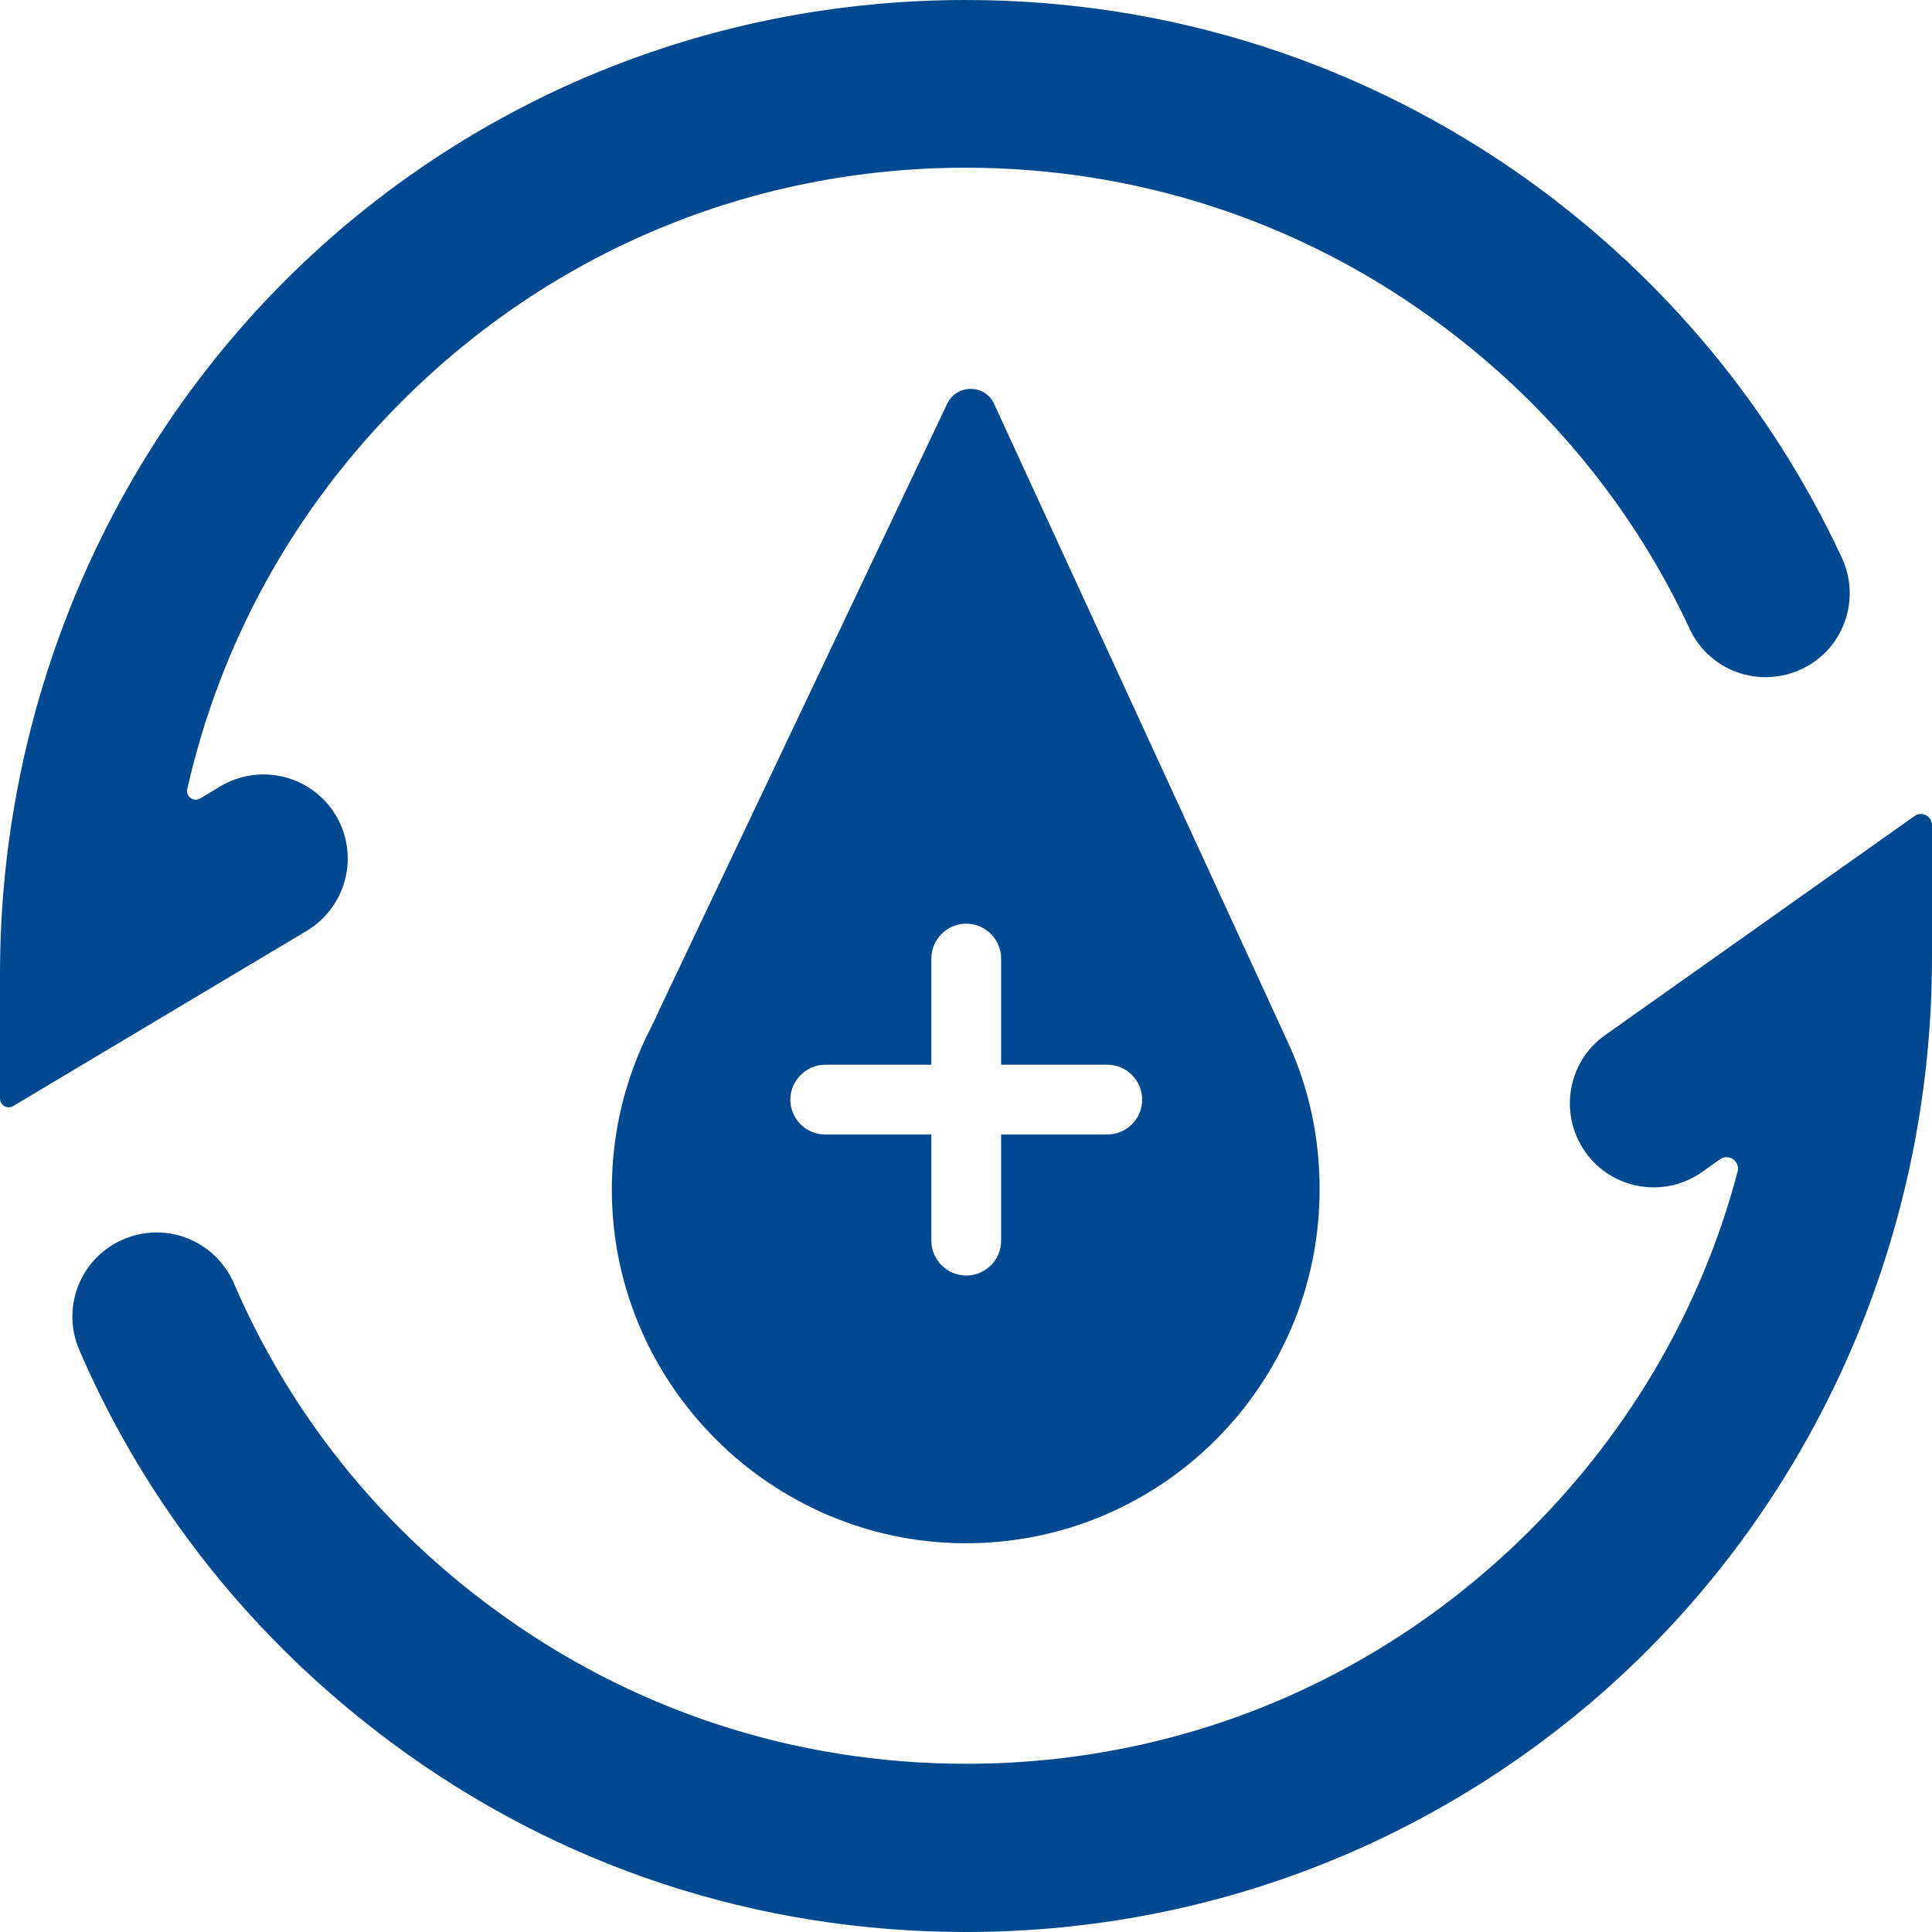 <svg width="42" height="42" viewBox="0 0 42 42" fill="none" xmlns="http://www.w3.org/2000/svg">
<g clip-path="url(#clip0)">
<path d="M28.007 22.678L21.619 8.797C21.429 8.34 20.782 8.34 20.582 8.797L14.327 21.965C14.282 22.076 14.193 22.254 14.137 22.366C13.591 23.436 13.29 24.64 13.301 25.922C13.335 30.104 16.757 33.515 20.939 33.549C25.209 33.582 28.687 30.126 28.687 25.856C28.687 24.718 28.453 23.648 28.007 22.678ZM24.071 24.663H21.764V26.971C21.764 27.394 21.418 27.729 21.005 27.729C20.582 27.729 20.247 27.383 20.247 26.971V24.663H17.939C17.516 24.663 17.181 24.317 17.181 23.904C17.181 23.492 17.527 23.146 17.939 23.146H20.247V20.838C20.247 20.415 20.593 20.08 21.005 20.08C21.429 20.08 21.764 20.426 21.764 20.838V23.146H24.071C24.495 23.146 24.83 23.492 24.83 23.904C24.83 24.317 24.495 24.663 24.071 24.663Z" fill="#004990"/>
<path d="M20.995 42C16.468 42 12.153 40.584 8.53 37.897C5.519 35.667 3.189 32.746 1.728 29.357C1.294 28.364 1.806 27.216 2.843 26.882C3.735 26.592 4.705 27.026 5.084 27.896C6.289 30.695 8.206 33.114 10.704 34.954C13.703 37.172 17.26 38.343 21.006 38.343C25.644 38.343 29.992 36.537 33.27 33.259C35.467 31.063 37.005 28.387 37.775 25.466C37.83 25.243 37.585 25.075 37.395 25.198L37.005 25.477C36.18 26.056 35.043 25.867 34.463 25.042C33.883 24.217 34.073 23.08 34.898 22.5L41.621 17.739C41.777 17.628 42 17.739 42 17.94V20.816C42 27.06 39.302 33.014 34.541 37.05C30.75 40.25 26.012 42 20.995 42Z" fill="#004990"/>
<path d="M0 23.882V21.173C0 14.94 2.698 8.975 7.459 4.939C11.239 1.739 15.988 0 20.994 0C25.421 0 29.658 1.36 33.248 3.936C36.202 6.065 38.521 8.864 40.038 12.12C40.495 13.101 40.015 14.26 38.99 14.617C38.098 14.929 37.117 14.517 36.726 13.658C35.478 10.982 33.56 8.663 31.107 6.902C28.152 4.772 24.651 3.646 20.994 3.646C16.356 3.646 12.008 5.452 8.73 8.73C6.377 11.083 4.783 13.993 4.07 17.159C4.036 17.315 4.203 17.438 4.348 17.36L4.794 17.092C5.664 16.579 6.779 16.858 7.303 17.728C7.816 18.597 7.537 19.712 6.667 20.236L0.279 24.049C0.156 24.116 0 24.027 0 23.882Z" fill="#004990"/>
</g>
<defs>
<clipPath id="clip0">
<rect width="42" height="42" fill="white"/>
</clipPath>
</defs>
</svg>
